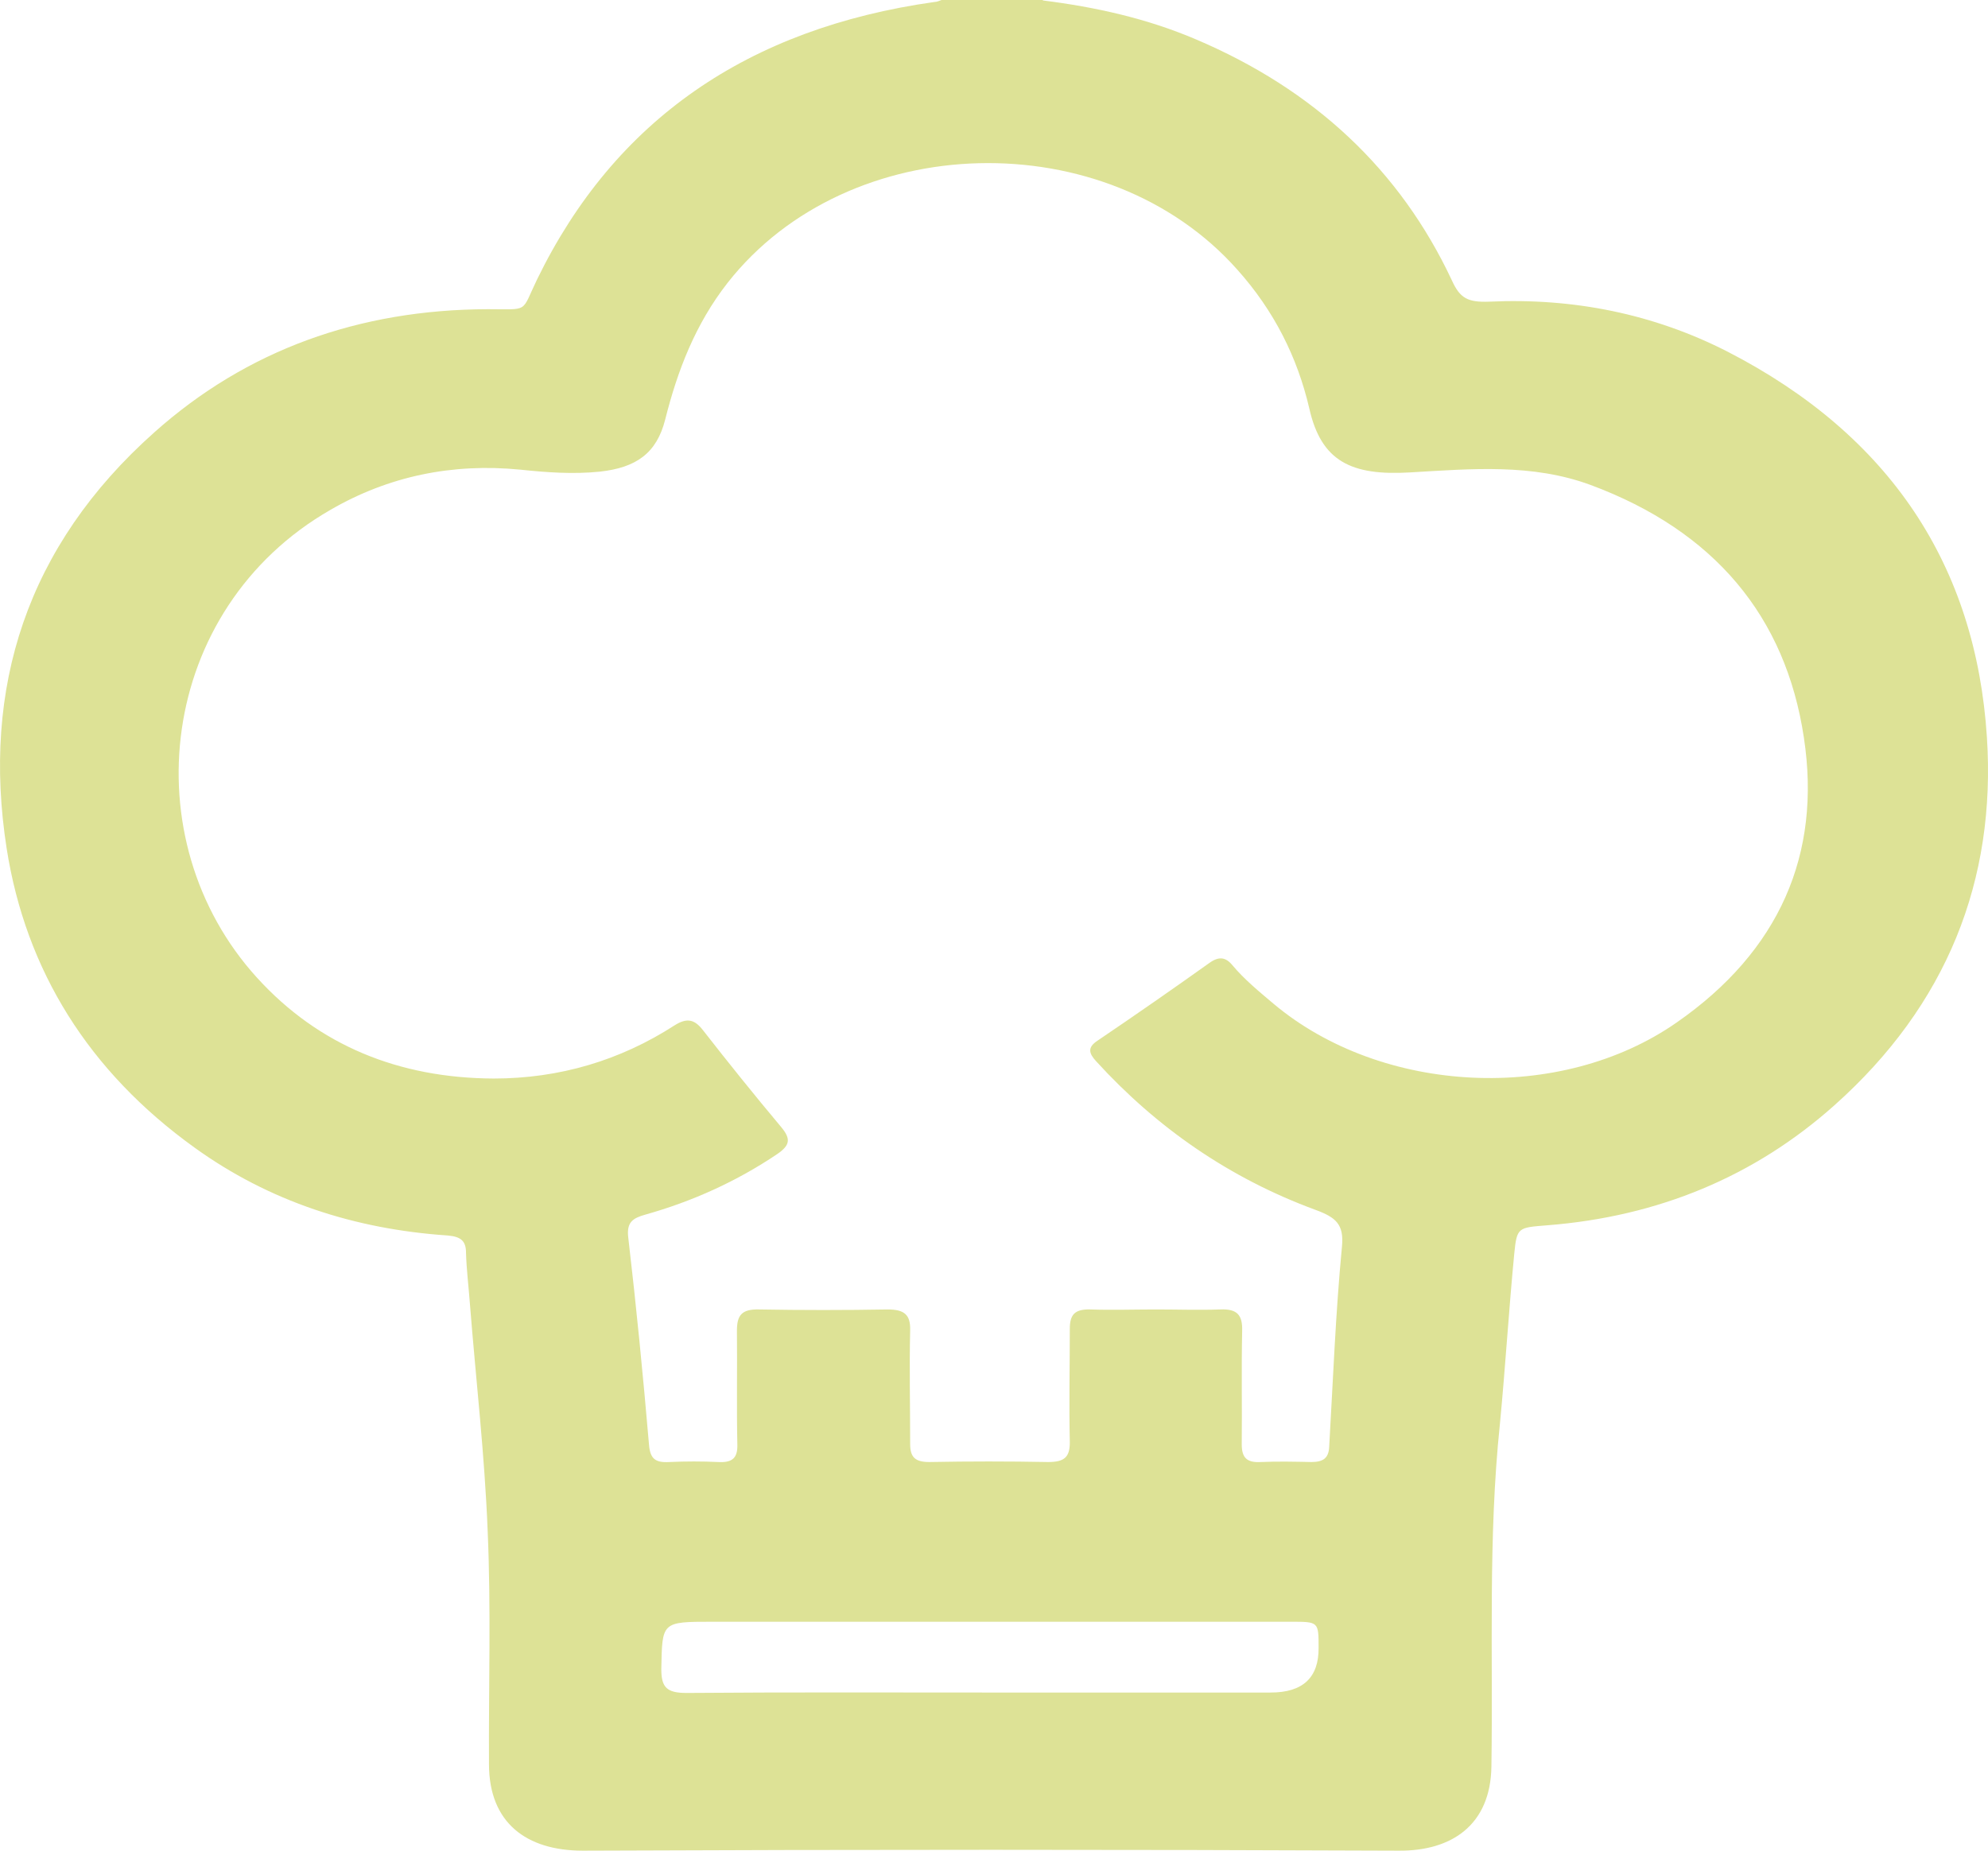 <?xml version="1.0" encoding="UTF-8"?> <svg xmlns="http://www.w3.org/2000/svg" width="29" height="27" viewBox="0 0 29 27" fill="none"><path d="M15.209 0.006C15.983 0.103 16.733 0.27 17.445 0.574C19.173 1.308 20.424 2.479 21.18 4.092C21.297 4.35 21.409 4.413 21.725 4.401C22.951 4.344 24.122 4.579 25.2 5.13C27.578 6.353 28.823 8.258 28.984 10.754C29.12 12.843 28.401 14.662 26.76 16.125C25.596 17.164 24.19 17.749 22.573 17.876C22.146 17.91 22.128 17.904 22.09 18.283C22.01 19.109 21.96 19.942 21.88 20.774C21.706 22.438 21.781 24.102 21.756 25.772C21.744 26.627 21.174 27.006 20.406 27C16.436 26.983 12.466 26.983 8.502 27C7.678 27 7.133 26.593 7.133 25.737C7.127 24.607 7.164 23.471 7.114 22.34C7.071 21.227 6.941 20.119 6.854 19.012C6.836 18.765 6.805 18.524 6.798 18.277C6.798 18.105 6.724 18.042 6.532 18.025C5.169 17.933 3.925 17.526 2.841 16.745C1.292 15.632 0.376 14.157 0.097 12.378C-0.268 10.037 0.388 7.965 2.252 6.307C3.596 5.107 5.238 4.516 7.114 4.511C7.727 4.511 7.597 4.568 7.833 4.08C8.966 1.75 10.911 0.413 13.63 0.029C13.667 0.029 13.704 0.011 13.735 0C14.231 0 14.72 0 15.216 0L15.209 0.006ZM16.863 19.104C17.173 19.104 17.488 19.115 17.798 19.104C18.052 19.092 18.126 19.19 18.12 19.414C18.108 19.965 18.12 20.521 18.114 21.072C18.114 21.267 18.188 21.342 18.393 21.33C18.64 21.319 18.888 21.325 19.13 21.33C19.303 21.33 19.384 21.273 19.39 21.101C19.446 20.131 19.483 19.155 19.576 18.186C19.607 17.864 19.489 17.761 19.192 17.652C17.928 17.187 16.869 16.447 15.99 15.483C15.884 15.368 15.86 15.282 16.008 15.184C16.559 14.811 17.105 14.432 17.643 14.048C17.78 13.95 17.879 13.962 17.978 14.082C18.151 14.289 18.368 14.467 18.579 14.645C20.158 15.97 22.765 16.102 24.462 14.915C25.955 13.876 26.574 12.464 26.314 10.76C26.048 8.992 25.008 7.747 23.205 7.076C22.35 6.76 21.465 6.84 20.573 6.892C19.712 6.944 19.272 6.731 19.099 5.957C18.925 5.211 18.585 4.533 18.052 3.937C16.145 1.785 12.379 1.877 10.614 4.126C10.143 4.729 9.883 5.406 9.703 6.123C9.579 6.611 9.282 6.823 8.749 6.881C8.359 6.921 7.969 6.892 7.591 6.852C6.594 6.754 5.665 6.949 4.823 7.437C2.302 8.883 1.912 12.246 3.751 14.266C4.649 15.253 5.82 15.729 7.201 15.735C8.161 15.735 9.047 15.471 9.839 14.96C10.019 14.846 10.13 14.869 10.254 15.029C10.626 15.506 11.004 15.976 11.394 16.441C11.537 16.613 11.53 16.705 11.338 16.837C10.75 17.233 10.106 17.526 9.412 17.721C9.232 17.772 9.14 17.83 9.164 18.048C9.282 19.058 9.381 20.068 9.468 21.084C9.486 21.284 9.561 21.342 9.765 21.33C10.001 21.319 10.242 21.319 10.477 21.33C10.688 21.342 10.762 21.267 10.756 21.072C10.744 20.521 10.756 19.965 10.75 19.414C10.75 19.19 10.818 19.098 11.072 19.104C11.697 19.115 12.323 19.115 12.949 19.104C13.196 19.104 13.283 19.184 13.277 19.408C13.264 19.959 13.277 20.515 13.277 21.066C13.277 21.256 13.345 21.33 13.556 21.33C14.132 21.319 14.714 21.319 15.29 21.33C15.525 21.33 15.606 21.261 15.606 21.043C15.593 20.492 15.606 19.936 15.606 19.385C15.606 19.184 15.674 19.098 15.903 19.104C16.225 19.115 16.547 19.104 16.869 19.104H16.863ZM14.441 24.693C15.804 24.693 17.166 24.693 18.535 24.693C19.006 24.693 19.239 24.475 19.235 24.039C19.235 23.66 19.235 23.66 18.832 23.66C16.021 23.66 13.209 23.66 10.397 23.66C9.647 23.66 9.66 23.66 9.647 24.355C9.647 24.618 9.728 24.699 10.013 24.699C11.493 24.687 12.967 24.693 14.447 24.693H14.441Z" fill="#DDE296"></path></svg> 